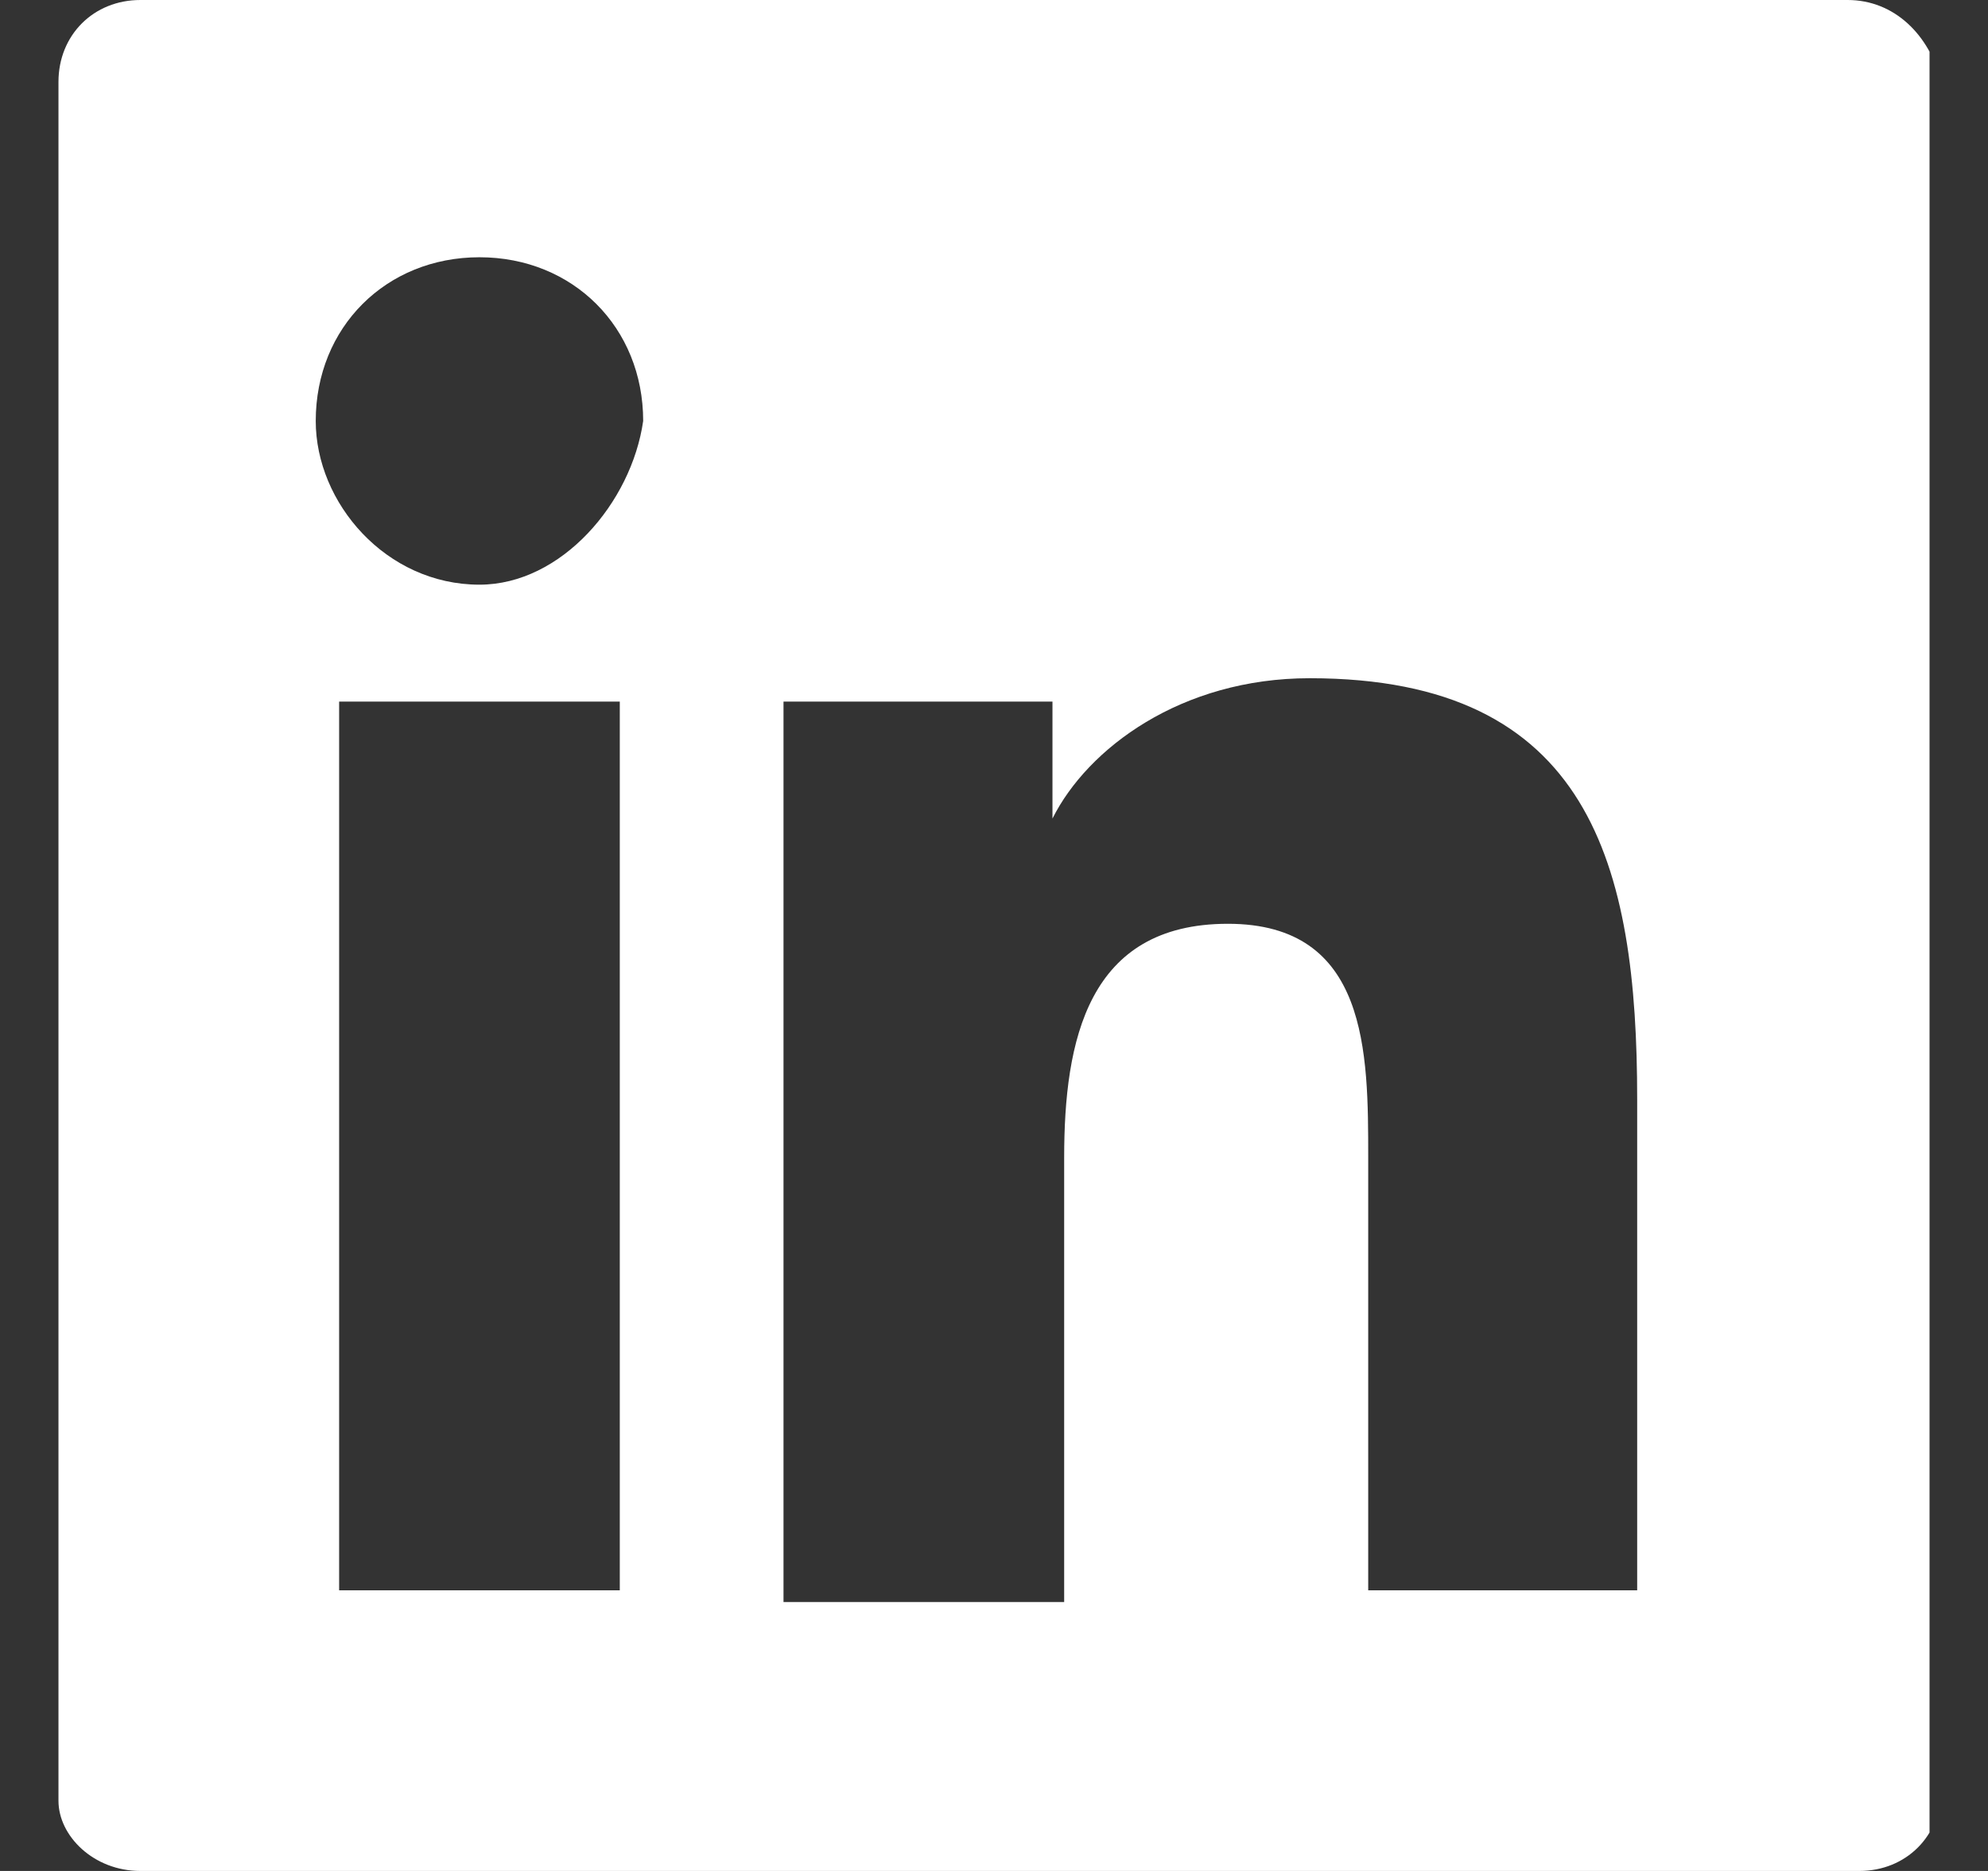 <svg width="17" height="16" viewBox="0 0 17 16" fill="none" xmlns="http://www.w3.org/2000/svg">
<rect x="0" y="0" width="17" height="16" fill="#333333" stroke="none"/>
<g clip-path="url(#clip0)">
<path d="M15.8 0H1.2C0.8 0 0.5 0.3 0.5 0.7V15.4C0.5 15.7 0.8 16 1.2 16H15.9C16.3 16 16.6 15.7 16.6 15.3V0.7C16.5 0.3 16.2 0 15.8 0ZM5.2 13.6H2.9V6H5.3V13.6H5.2ZM4.1 5C3.3 5 2.7 4.3 2.7 3.6C2.7 2.8 3.3 2.2 4.1 2.2C4.9 2.2 5.5 2.8 5.5 3.6C5.4 4.3 4.8 5 4.1 5ZM14.1 13.6H11.7V9.9C11.7 9 11.7 7.9 10.5 7.9C9.3 7.9 9.1 8.9 9.1 9.9V13.7H6.7V6H9V7C9.3 6.4 10.1 5.8 11.2 5.8C13.6 5.8 14 7.4 14 9.4V13.6H14.1Z" fill="white" fill-opacity="1"/>
</g>
<defs>
<clipPath id="clip0">
<rect width="16" height="16" fill="white" transform="translate(0.5)"/>
</clipPath>
</defs>
</svg>
